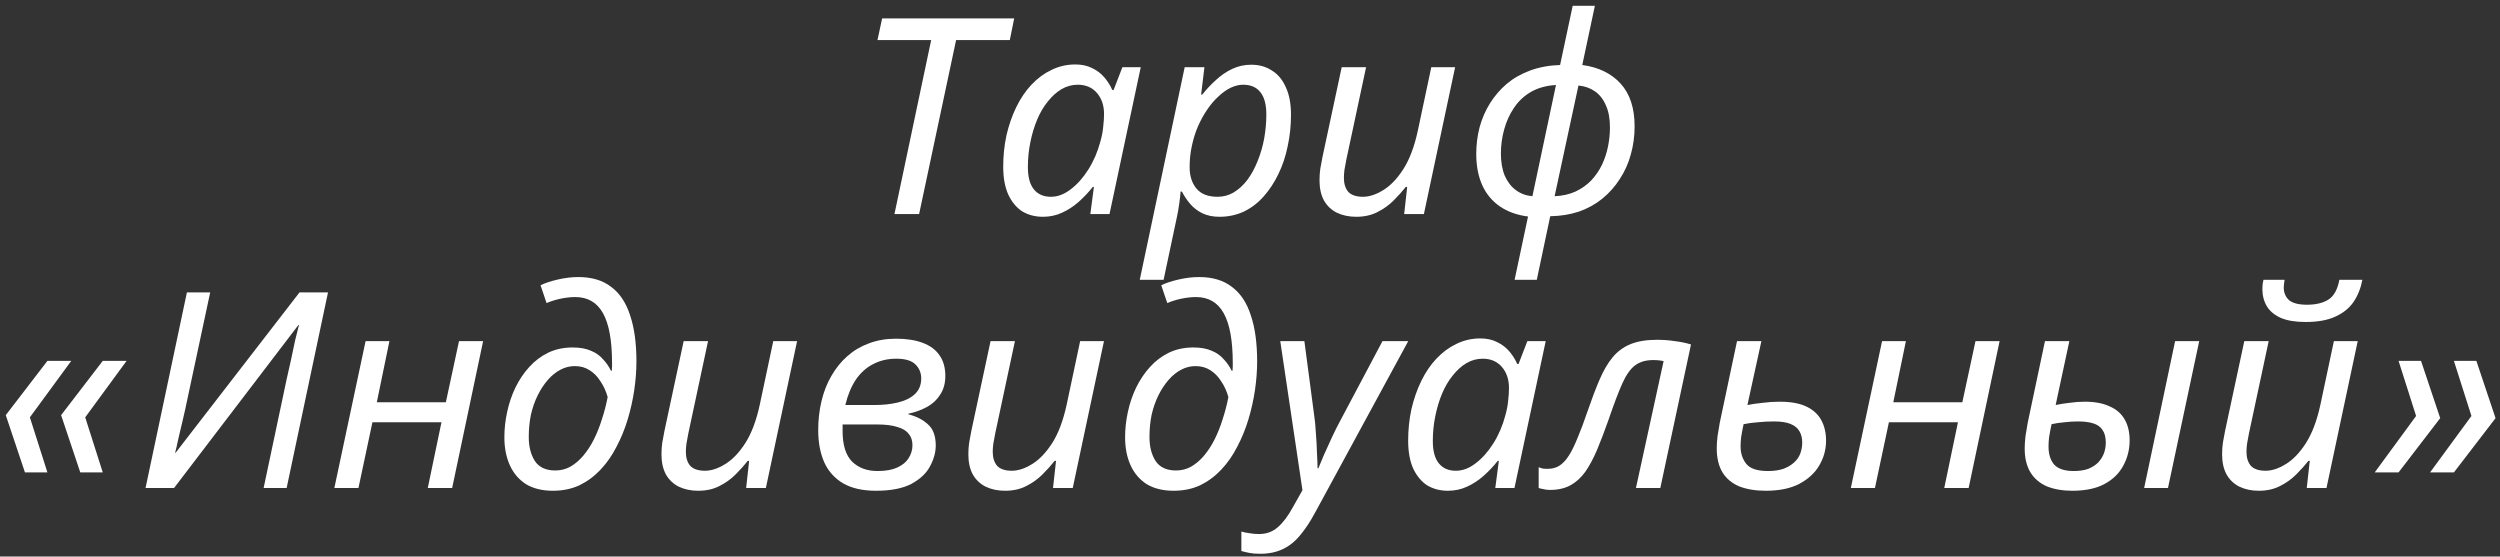 <?xml version="1.0" encoding="UTF-8"?> <svg xmlns="http://www.w3.org/2000/svg" width="292" height="65" viewBox="0 0 292 65" fill="none"><rect x="0" y="0" width="292" height="65" fill="#333333" stroke="none"/><path d="M104.473 25L108.761 4.68H102.489L103.033 2.152H118.457L117.945 4.68H111.673L107.353 25H104.473Z" fill="white"></path><path d="M121.816 25.32C120.899 25.32 120.088 25.106 119.384 24.68C118.702 24.232 118.158 23.57 117.752 22.696C117.368 21.821 117.176 20.744 117.176 19.464C117.176 18.184 117.304 16.957 117.56 15.784C117.838 14.589 118.222 13.49 118.712 12.488C119.203 11.485 119.79 10.621 120.472 9.896C121.176 9.149 121.955 8.573 122.808 8.168C123.683 7.741 124.611 7.528 125.592 7.528C126.339 7.528 126.99 7.666 127.544 7.944C128.12 8.221 128.6 8.584 128.984 9.032C129.368 9.48 129.678 9.97 129.912 10.504H130.072L131.096 7.848H133.24L129.592 25H127.352L127.768 21.832H127.64C127.15 22.45 126.606 23.026 126.008 23.56C125.411 24.093 124.76 24.52 124.056 24.84C123.374 25.16 122.627 25.32 121.816 25.32ZM122.744 22.984C123.534 22.984 124.302 22.696 125.048 22.12C125.816 21.544 126.51 20.765 127.128 19.784C127.747 18.802 128.216 17.704 128.536 16.488C128.707 15.869 128.814 15.304 128.856 14.792C128.92 14.258 128.952 13.768 128.952 13.32C128.952 12.317 128.675 11.496 128.12 10.856C127.566 10.216 126.819 9.896 125.88 9.896C125.219 9.896 124.59 10.066 123.992 10.408C123.416 10.749 122.883 11.229 122.392 11.848C121.902 12.445 121.486 13.149 121.144 13.96C120.803 14.77 120.536 15.656 120.344 16.616C120.152 17.554 120.056 18.525 120.056 19.528C120.056 20.68 120.291 21.544 120.76 22.12C121.23 22.696 121.891 22.984 122.744 22.984Z" fill="white"></path><path d="M133.124 32.68L138.372 7.848H140.676L140.292 11.048H140.42C140.932 10.408 141.476 9.832 142.052 9.32C142.628 8.786 143.257 8.36 143.94 8.04C144.623 7.72 145.359 7.56 146.148 7.56C147.065 7.56 147.865 7.784 148.548 8.232C149.252 8.658 149.796 9.309 150.18 10.184C150.585 11.037 150.788 12.114 150.788 13.416C150.788 14.674 150.66 15.89 150.404 17.064C150.169 18.237 149.807 19.325 149.316 20.328C148.847 21.309 148.271 22.184 147.588 22.952C146.927 23.698 146.159 24.285 145.284 24.712C144.409 25.117 143.46 25.32 142.436 25.32C141.668 25.32 140.996 25.181 140.42 24.904C139.865 24.626 139.396 24.264 139.012 23.816C138.628 23.368 138.308 22.888 138.052 22.376H137.892C137.871 22.717 137.817 23.197 137.732 23.816C137.647 24.413 137.561 24.904 137.476 25.288L135.908 32.68H133.124ZM142.212 22.984C142.895 22.984 143.524 22.813 144.1 22.472C144.697 22.109 145.231 21.618 145.7 21C146.169 20.36 146.564 19.634 146.884 18.824C147.225 17.992 147.481 17.117 147.652 16.2C147.823 15.261 147.908 14.312 147.908 13.352C147.908 12.2 147.673 11.336 147.204 10.76C146.756 10.184 146.084 9.896 145.188 9.896C144.719 9.896 144.239 10.013 143.748 10.248C143.257 10.482 142.777 10.824 142.308 11.272C141.839 11.698 141.401 12.21 140.996 12.808C140.591 13.405 140.228 14.066 139.908 14.792C139.609 15.496 139.375 16.253 139.204 17.064C139.033 17.853 138.948 18.674 138.948 19.528C138.948 20.552 139.215 21.384 139.748 22.024C140.281 22.664 141.103 22.984 142.212 22.984Z" fill="white"></path><path d="M158.407 25.32C157.554 25.32 156.797 25.16 156.135 24.84C155.495 24.52 154.994 24.04 154.631 23.4C154.29 22.76 154.119 21.981 154.119 21.064C154.119 20.573 154.151 20.114 154.215 19.688C154.301 19.24 154.386 18.781 154.471 18.312L156.711 7.848H159.559L157.255 18.632C157.17 19.101 157.095 19.506 157.031 19.848C156.989 20.189 156.967 20.498 156.967 20.776C156.967 21.458 157.138 22.002 157.479 22.408C157.842 22.792 158.418 22.984 159.207 22.984C159.933 22.984 160.711 22.728 161.543 22.216C162.397 21.704 163.186 20.882 163.911 19.752C164.637 18.621 165.202 17.117 165.607 15.24L167.175 7.848H169.959L166.311 25H164.007L164.359 21.832H164.199C163.794 22.344 163.314 22.877 162.759 23.432C162.226 23.965 161.597 24.413 160.871 24.776C160.167 25.138 159.346 25.32 158.407 25.32Z" fill="white"></path><path d="M178.474 25.288C177.173 25.117 176.074 24.722 175.178 24.104C174.282 23.485 173.6 22.664 173.13 21.64C172.661 20.594 172.426 19.378 172.426 17.992C172.426 16.925 172.554 15.89 172.81 14.888C173.088 13.864 173.493 12.925 174.026 12.072C174.56 11.218 175.21 10.461 175.978 9.8C176.768 9.138 177.685 8.616 178.73 8.232C179.776 7.848 180.938 7.634 182.218 7.592L183.69 0.68H186.282L184.81 7.592C186.709 7.848 188.202 8.573 189.29 9.768C190.378 10.962 190.922 12.626 190.922 14.76C190.922 15.912 190.773 17.01 190.474 18.056C190.197 19.08 189.77 20.029 189.194 20.904C188.64 21.778 187.957 22.546 187.146 23.208C186.357 23.848 185.45 24.349 184.426 24.712C183.402 25.053 182.282 25.234 181.066 25.256L179.498 32.68H176.906L178.474 25.288ZM181.738 9.928C180.629 9.992 179.658 10.258 178.826 10.728C178.016 11.197 177.354 11.816 176.842 12.584C176.33 13.33 175.946 14.173 175.69 15.112C175.434 16.029 175.306 16.968 175.306 17.928C175.306 18.93 175.456 19.794 175.754 20.52C176.074 21.245 176.512 21.81 177.066 22.216C177.621 22.621 178.261 22.856 178.986 22.92L181.738 9.928ZM181.578 22.92C182.496 22.877 183.306 22.696 184.01 22.376C184.736 22.034 185.354 21.597 185.866 21.064C186.378 20.509 186.794 19.901 187.114 19.24C187.434 18.557 187.669 17.842 187.818 17.096C187.968 16.349 188.042 15.613 188.042 14.888C188.042 13.842 187.882 12.978 187.562 12.296C187.264 11.592 186.837 11.048 186.282 10.664C185.728 10.28 185.088 10.056 184.362 9.992L181.578 22.92Z" fill="white"></path><path d="M12.001 42.152H14.785L9.953 48.744L12.001 55.176H9.377L7.137 48.488L12.001 42.152ZM5.537 42.152H8.321L3.489 48.744L5.537 55.176H2.913L0.673 48.488L5.537 42.152Z" fill="white"></path><path d="M16.999 57L21.831 34.152H24.551L21.863 46.728C21.735 47.368 21.575 48.093 21.383 48.904C21.191 49.714 21.01 50.482 20.839 51.208C20.69 51.933 20.562 52.488 20.455 52.872H20.519L34.983 34.152H38.311L33.479 57H30.791L33.479 44.296C33.65 43.57 33.821 42.813 33.991 42.024C34.162 41.213 34.322 40.456 34.471 39.752C34.642 39.026 34.791 38.429 34.919 37.96H34.855L20.327 57H16.999Z" fill="white"></path><path d="M39.052 57L42.7 39.848H45.484L44.012 46.984H52.076L53.612 39.848H56.428L52.812 57H49.964L51.564 49.32H43.5L41.868 57H39.052Z" fill="white"></path><path d="M64.575 57.32C63.337 57.32 62.292 57.064 61.439 56.552C60.607 56.018 59.977 55.282 59.551 54.344C59.124 53.405 58.911 52.317 58.911 51.08C58.911 50.098 59.017 49.117 59.231 48.136C59.444 47.133 59.764 46.184 60.191 45.288C60.639 44.37 61.183 43.56 61.823 42.856C62.463 42.152 63.199 41.597 64.031 41.192C64.884 40.786 65.834 40.584 66.879 40.584C67.732 40.584 68.447 40.712 69.023 40.968C69.599 41.202 70.068 41.533 70.431 41.96C70.815 42.365 71.124 42.813 71.359 43.304H71.455C71.476 43.133 71.487 42.973 71.487 42.824C71.487 42.653 71.487 42.514 71.487 42.408C71.487 39.784 71.135 37.842 70.431 36.584C69.727 35.325 68.65 34.696 67.199 34.696C66.665 34.696 66.09 34.76 65.471 34.888C64.874 35.016 64.329 35.186 63.839 35.4L63.135 33.32C63.647 33.064 64.319 32.84 65.151 32.648C65.983 32.456 66.783 32.36 67.551 32.36C69.129 32.36 70.409 32.744 71.391 33.512C72.394 34.258 73.129 35.368 73.599 36.84C74.09 38.29 74.335 40.082 74.335 42.216C74.335 43.282 74.249 44.402 74.079 45.576C73.908 46.728 73.652 47.869 73.311 49C72.969 50.13 72.532 51.197 71.999 52.2C71.487 53.202 70.868 54.088 70.143 54.856C69.418 55.624 68.596 56.232 67.679 56.68C66.761 57.106 65.727 57.32 64.575 57.32ZM64.863 54.952C65.503 54.952 66.09 54.802 66.623 54.504C67.177 54.184 67.679 53.757 68.127 53.224C68.596 52.669 69.012 52.029 69.375 51.304C69.737 50.578 70.047 49.8 70.303 48.968C70.58 48.136 70.804 47.272 70.975 46.376C70.783 45.693 70.505 45.085 70.143 44.552C69.802 43.997 69.375 43.56 68.863 43.24C68.372 42.92 67.796 42.76 67.135 42.76C66.559 42.76 66.004 42.898 65.471 43.176C64.938 43.453 64.447 43.848 63.999 44.36C63.551 44.872 63.156 45.469 62.815 46.152C62.474 46.834 62.207 47.592 62.015 48.424C61.844 49.256 61.759 50.13 61.759 51.048C61.759 52.157 61.993 53.085 62.463 53.832C62.953 54.578 63.754 54.952 64.863 54.952Z" fill="white"></path><path d="M81.548 57.32C80.695 57.32 79.937 57.16 79.276 56.84C78.636 56.52 78.135 56.04 77.772 55.4C77.43 54.76 77.26 53.981 77.26 53.064C77.26 52.573 77.292 52.114 77.356 51.688C77.441 51.24 77.526 50.781 77.612 50.312L79.852 39.848H82.7L80.396 50.632C80.311 51.101 80.236 51.506 80.172 51.848C80.129 52.189 80.108 52.498 80.108 52.776C80.108 53.458 80.278 54.002 80.62 54.408C80.983 54.792 81.558 54.984 82.348 54.984C83.073 54.984 83.852 54.728 84.684 54.216C85.537 53.704 86.326 52.882 87.052 51.752C87.777 50.621 88.343 49.117 88.748 47.24L90.316 39.848H93.1L89.452 57H87.148L87.5 53.832H87.34C86.934 54.344 86.454 54.877 85.9 55.432C85.367 55.965 84.737 56.413 84.012 56.776C83.308 57.138 82.487 57.32 81.548 57.32Z" fill="white"></path><path d="M102.319 57.32C100.762 57.32 99.482 57.032 98.479 56.456C97.476 55.858 96.74 55.037 96.271 53.992C95.802 52.925 95.567 51.677 95.567 50.248C95.567 49.053 95.695 47.922 95.951 46.856C96.207 45.768 96.591 44.786 97.103 43.912C97.615 43.016 98.234 42.248 98.959 41.608C99.706 40.946 100.548 40.445 101.487 40.104C102.447 39.741 103.503 39.56 104.655 39.56C105.871 39.56 106.906 39.72 107.759 40.04C108.634 40.36 109.295 40.85 109.743 41.512C110.191 42.152 110.415 42.952 110.415 43.912C110.415 44.744 110.223 45.458 109.839 46.056C109.476 46.653 108.975 47.133 108.335 47.496C107.695 47.858 106.948 48.136 106.095 48.328V48.392C107.034 48.626 107.802 49.021 108.399 49.576C108.996 50.109 109.295 50.93 109.295 52.04C109.295 52.829 109.071 53.64 108.623 54.472C108.196 55.282 107.471 55.965 106.447 56.52C105.423 57.053 104.047 57.32 102.319 57.32ZM102.511 55.016C103.45 55.016 104.218 54.877 104.815 54.6C105.412 54.322 105.85 53.96 106.127 53.512C106.426 53.042 106.575 52.541 106.575 52.008C106.575 51.453 106.426 51.005 106.127 50.664C105.85 50.301 105.402 50.034 104.783 49.864C104.186 49.672 103.407 49.576 102.447 49.576H98.415C98.415 49.682 98.415 49.81 98.415 49.96C98.415 50.088 98.415 50.216 98.415 50.344C98.415 51.986 98.788 53.181 99.535 53.928C100.282 54.653 101.274 55.016 102.511 55.016ZM102.223 47.304C103.162 47.304 104.036 47.208 104.847 47.016C105.679 46.824 106.34 46.504 106.831 46.056C107.343 45.586 107.599 44.968 107.599 44.2C107.599 43.56 107.375 43.016 106.927 42.568C106.479 42.12 105.732 41.896 104.687 41.896C103.684 41.896 102.778 42.109 101.967 42.536C101.178 42.941 100.506 43.549 99.951 44.36C99.418 45.17 99.012 46.152 98.735 47.304H102.223Z" fill="white"></path><path d="M117.392 57.32C116.538 57.32 115.781 57.16 115.12 56.84C114.48 56.52 113.978 56.04 113.616 55.4C113.274 54.76 113.104 53.981 113.104 53.064C113.104 52.573 113.136 52.114 113.2 51.688C113.285 51.24 113.37 50.781 113.456 50.312L115.696 39.848H118.544L116.24 50.632C116.154 51.101 116.08 51.506 116.016 51.848C115.973 52.189 115.952 52.498 115.952 52.776C115.952 53.458 116.122 54.002 116.464 54.408C116.826 54.792 117.402 54.984 118.192 54.984C118.917 54.984 119.696 54.728 120.528 54.216C121.381 53.704 122.17 52.882 122.896 51.752C123.621 50.621 124.186 49.117 124.592 47.24L126.16 39.848H128.944L125.296 57H122.992L123.344 53.832H123.184C122.778 54.344 122.298 54.877 121.744 55.432C121.21 55.965 120.581 56.413 119.856 56.776C119.152 57.138 118.33 57.32 117.392 57.32Z" fill="white"></path><path d="M137.075 57.32C135.838 57.32 134.792 57.064 133.939 56.552C133.107 56.018 132.478 55.282 132.051 54.344C131.624 53.405 131.411 52.317 131.411 51.08C131.411 50.098 131.518 49.117 131.731 48.136C131.944 47.133 132.264 46.184 132.691 45.288C133.139 44.37 133.683 43.56 134.323 42.856C134.963 42.152 135.699 41.597 136.531 41.192C137.384 40.786 138.334 40.584 139.379 40.584C140.232 40.584 140.947 40.712 141.523 40.968C142.099 41.202 142.568 41.533 142.931 41.96C143.315 42.365 143.624 42.813 143.859 43.304H143.955C143.976 43.133 143.987 42.973 143.987 42.824C143.987 42.653 143.987 42.514 143.987 42.408C143.987 39.784 143.635 37.842 142.931 36.584C142.227 35.325 141.15 34.696 139.699 34.696C139.166 34.696 138.59 34.76 137.971 34.888C137.374 35.016 136.83 35.186 136.339 35.4L135.635 33.32C136.147 33.064 136.819 32.84 137.651 32.648C138.483 32.456 139.283 32.36 140.051 32.36C141.63 32.36 142.91 32.744 143.891 33.512C144.894 34.258 145.63 35.368 146.099 36.84C146.59 38.29 146.835 40.082 146.835 42.216C146.835 43.282 146.75 44.402 146.579 45.576C146.408 46.728 146.152 47.869 145.811 49C145.47 50.13 145.032 51.197 144.499 52.2C143.987 53.202 143.368 54.088 142.643 54.856C141.918 55.624 141.096 56.232 140.179 56.68C139.262 57.106 138.227 57.32 137.075 57.32ZM137.363 54.952C138.003 54.952 138.59 54.802 139.123 54.504C139.678 54.184 140.179 53.757 140.627 53.224C141.096 52.669 141.512 52.029 141.875 51.304C142.238 50.578 142.547 49.8 142.803 48.968C143.08 48.136 143.304 47.272 143.475 46.376C143.283 45.693 143.006 45.085 142.643 44.552C142.302 43.997 141.875 43.56 141.363 43.24C140.872 42.92 140.296 42.76 139.635 42.76C139.059 42.76 138.504 42.898 137.971 43.176C137.438 43.453 136.947 43.848 136.499 44.36C136.051 44.872 135.656 45.469 135.315 46.152C134.974 46.834 134.707 47.592 134.515 48.424C134.344 49.256 134.259 50.13 134.259 51.048C134.259 52.157 134.494 53.085 134.963 53.832C135.454 54.578 136.254 54.952 137.363 54.952Z" fill="white"></path><path d="M147.2 64.68C146.688 64.68 146.272 64.648 145.952 64.584C145.611 64.52 145.291 64.445 144.992 64.36V62.088C145.291 62.173 145.611 62.237 145.952 62.28C146.293 62.344 146.656 62.376 147.04 62.376C147.915 62.376 148.651 62.109 149.248 61.576C149.867 61.042 150.453 60.264 151.008 59.24L152.128 57.256L149.536 39.848H152.352L153.472 48.328C153.579 49.01 153.653 49.768 153.696 50.6C153.76 51.41 153.803 52.189 153.824 52.936C153.867 53.661 153.888 54.248 153.888 54.696H153.984C154.133 54.354 154.347 53.842 154.624 53.16C154.923 52.477 155.243 51.773 155.584 51.048C155.925 50.322 156.224 49.725 156.48 49.256L161.472 39.848H164.48L153.6 59.88C153.024 60.946 152.437 61.832 151.84 62.536C151.243 63.261 150.571 63.794 149.824 64.136C149.077 64.498 148.203 64.68 147.2 64.68Z" fill="white"></path><path d="M169.113 57.32C168.196 57.32 167.385 57.106 166.681 56.68C165.999 56.232 165.455 55.57 165.049 54.696C164.665 53.821 164.473 52.744 164.473 51.464C164.473 50.184 164.601 48.957 164.857 47.784C165.135 46.589 165.519 45.49 166.009 44.488C166.5 43.485 167.087 42.621 167.769 41.896C168.473 41.149 169.252 40.573 170.105 40.168C170.98 39.741 171.908 39.528 172.889 39.528C173.636 39.528 174.287 39.666 174.841 39.944C175.417 40.221 175.897 40.584 176.281 41.032C176.665 41.48 176.975 41.97 177.209 42.504H177.369L178.393 39.848H180.537L176.889 57H174.649L175.065 53.832H174.937C174.447 54.45 173.903 55.026 173.305 55.56C172.708 56.093 172.057 56.52 171.353 56.84C170.671 57.16 169.924 57.32 169.113 57.32ZM170.041 54.984C170.831 54.984 171.599 54.696 172.345 54.12C173.113 53.544 173.807 52.765 174.425 51.784C175.044 50.802 175.513 49.704 175.833 48.488C176.004 47.869 176.111 47.304 176.153 46.792C176.217 46.258 176.249 45.768 176.249 45.32C176.249 44.317 175.972 43.496 175.417 42.856C174.863 42.216 174.116 41.896 173.177 41.896C172.516 41.896 171.887 42.066 171.289 42.408C170.713 42.749 170.18 43.229 169.689 43.848C169.199 44.445 168.783 45.149 168.441 45.96C168.1 46.77 167.833 47.656 167.641 48.616C167.449 49.554 167.353 50.525 167.353 51.528C167.353 52.68 167.588 53.544 168.057 54.12C168.527 54.696 169.188 54.984 170.041 54.984Z" fill="white"></path><path d="M181.029 57.224C180.752 57.224 180.496 57.192 180.261 57.128C180.026 57.085 179.845 57.042 179.717 57V54.568C179.866 54.632 180.026 54.685 180.197 54.728C180.368 54.749 180.56 54.76 180.773 54.76C181.285 54.76 181.733 54.642 182.117 54.408C182.522 54.152 182.896 53.757 183.237 53.224C183.578 52.69 183.92 51.997 184.261 51.144C184.624 50.29 185.008 49.266 185.413 48.072C185.904 46.642 186.373 45.405 186.821 44.36C187.269 43.314 187.77 42.45 188.325 41.768C188.901 41.064 189.605 40.541 190.437 40.2C191.269 39.858 192.304 39.688 193.541 39.688C194.266 39.688 194.97 39.741 195.653 39.848C196.336 39.933 196.954 40.061 197.509 40.232L193.925 57H191.077L194.309 42.184C194.16 42.141 193.978 42.109 193.765 42.088C193.552 42.066 193.328 42.056 193.093 42.056C192.218 42.056 191.504 42.269 190.949 42.696C190.416 43.101 189.925 43.805 189.477 44.808C189.029 45.81 188.496 47.218 187.877 49.032C187.408 50.354 186.96 51.528 186.533 52.552C186.106 53.554 185.648 54.408 185.157 55.112C184.666 55.794 184.09 56.317 183.429 56.68C182.768 57.042 181.968 57.224 181.029 57.224Z" fill="white"></path><path d="M206.243 57.32C205.048 57.32 204.014 57.149 203.139 56.808C202.286 56.445 201.635 55.901 201.187 55.176C200.739 54.429 200.515 53.49 200.515 52.36C200.515 51.933 200.547 51.453 200.611 50.92C200.696 50.365 200.782 49.853 200.867 49.384L202.883 39.848H205.731L204.099 47.304C204.654 47.197 205.251 47.112 205.891 47.048C206.531 46.962 207.192 46.92 207.875 46.92C209.176 46.92 210.222 47.112 211.011 47.496C211.8 47.88 212.376 48.413 212.739 49.096C213.102 49.778 213.283 50.568 213.283 51.464C213.283 52.509 213.016 53.48 212.483 54.376C211.971 55.25 211.192 55.965 210.147 56.52C209.123 57.053 207.822 57.32 206.243 57.32ZM206.499 55.016C207.203 55.016 207.8 54.93 208.291 54.76C208.803 54.568 209.219 54.322 209.539 54.024C209.88 53.725 210.126 53.373 210.275 52.968C210.424 52.562 210.499 52.136 210.499 51.688C210.499 51.176 210.392 50.738 210.179 50.376C209.966 49.992 209.614 49.704 209.123 49.512C208.654 49.32 208.014 49.224 207.203 49.224C206.542 49.224 205.912 49.256 205.315 49.32C204.718 49.362 204.163 49.437 203.651 49.544C203.523 50.141 203.427 50.653 203.363 51.08C203.32 51.485 203.299 51.837 203.299 52.136C203.299 52.946 203.523 53.629 203.971 54.184C204.419 54.738 205.262 55.016 206.499 55.016Z" fill="white"></path><path d="M216.177 57L219.825 39.848H222.609L221.137 46.984H229.201L230.737 39.848H233.553L229.937 57H227.089L228.689 49.32H220.625L218.993 57H216.177Z" fill="white"></path><path d="M242.052 57.32C240.921 57.32 239.929 57.149 239.076 56.808C238.244 56.445 237.604 55.901 237.156 55.176C236.708 54.429 236.484 53.501 236.484 52.392C236.484 51.965 236.516 51.474 236.58 50.92C236.665 50.365 236.751 49.853 236.836 49.384L238.852 39.848H241.7L240.1 47.304C240.612 47.197 241.156 47.112 241.732 47.048C242.329 46.962 242.927 46.92 243.524 46.92C244.676 46.92 245.636 47.101 246.404 47.464C247.193 47.805 247.78 48.317 248.164 49C248.548 49.661 248.74 50.472 248.74 51.432C248.74 52.498 248.495 53.48 248.004 54.376C247.535 55.272 246.809 55.986 245.828 56.52C244.847 57.053 243.588 57.32 242.052 57.32ZM242.212 55.016C242.873 55.016 243.439 54.93 243.908 54.76C244.377 54.568 244.761 54.322 245.06 54.024C245.359 53.704 245.583 53.352 245.732 52.968C245.881 52.562 245.956 52.136 245.956 51.688C245.956 51.069 245.828 50.578 245.572 50.216C245.337 49.853 244.975 49.597 244.484 49.448C244.015 49.298 243.428 49.224 242.724 49.224C242.191 49.224 241.657 49.256 241.124 49.32C240.612 49.362 240.111 49.437 239.62 49.544C239.492 50.162 239.396 50.674 239.332 51.08C239.289 51.464 239.268 51.816 239.268 52.136C239.268 53.053 239.492 53.768 239.94 54.28C240.409 54.77 241.167 55.016 242.212 55.016ZM250.436 57L254.052 39.848H256.868L253.22 57H250.436Z" fill="white"></path><path d="M269.301 37.608C268.106 37.608 267.136 37.448 266.389 37.128C265.642 36.786 265.098 36.328 264.757 35.752C264.416 35.176 264.245 34.504 264.245 33.736C264.245 33.544 264.256 33.352 264.277 33.16C264.32 32.946 264.352 32.786 264.373 32.68H266.837C266.816 32.85 266.794 33.01 266.773 33.16C266.752 33.288 266.741 33.426 266.741 33.576C266.741 34.173 266.944 34.664 267.349 35.048C267.776 35.41 268.48 35.592 269.461 35.592C270.464 35.592 271.285 35.4 271.925 35.016C272.586 34.61 273.024 33.832 273.237 32.68H275.925C275.733 33.682 275.381 34.557 274.869 35.304C274.357 36.029 273.642 36.594 272.725 37C271.829 37.405 270.688 37.608 269.301 37.608ZM263.829 57.32C262.976 57.32 262.218 57.16 261.557 56.84C260.917 56.52 260.416 56.04 260.053 55.4C259.712 54.76 259.541 53.981 259.541 53.064C259.541 52.573 259.573 52.114 259.637 51.688C259.722 51.24 259.808 50.781 259.893 50.312L262.133 39.848H264.981L262.677 50.632C262.592 51.101 262.517 51.506 262.453 51.848C262.41 52.189 262.389 52.498 262.389 52.776C262.389 53.458 262.56 54.002 262.901 54.408C263.264 54.792 263.84 54.984 264.629 54.984C265.354 54.984 266.133 54.728 266.965 54.216C267.818 53.704 268.608 52.882 269.333 51.752C270.058 50.621 270.624 49.117 271.029 47.24L272.597 39.848H275.381L271.733 57H269.429L269.781 53.832H269.621C269.216 54.344 268.736 54.877 268.181 55.432C267.648 55.965 267.018 56.413 266.293 56.776C265.589 57.138 264.768 57.32 263.829 57.32Z" fill="white"></path><path d="M280.152 55.176H277.368L282.2 48.584L280.152 42.152H282.776L285.016 48.84L280.152 55.176ZM286.616 55.176H283.832L288.664 48.584L286.616 42.152H289.24L291.48 48.84L286.616 55.176Z" fill="white"></path></svg> 